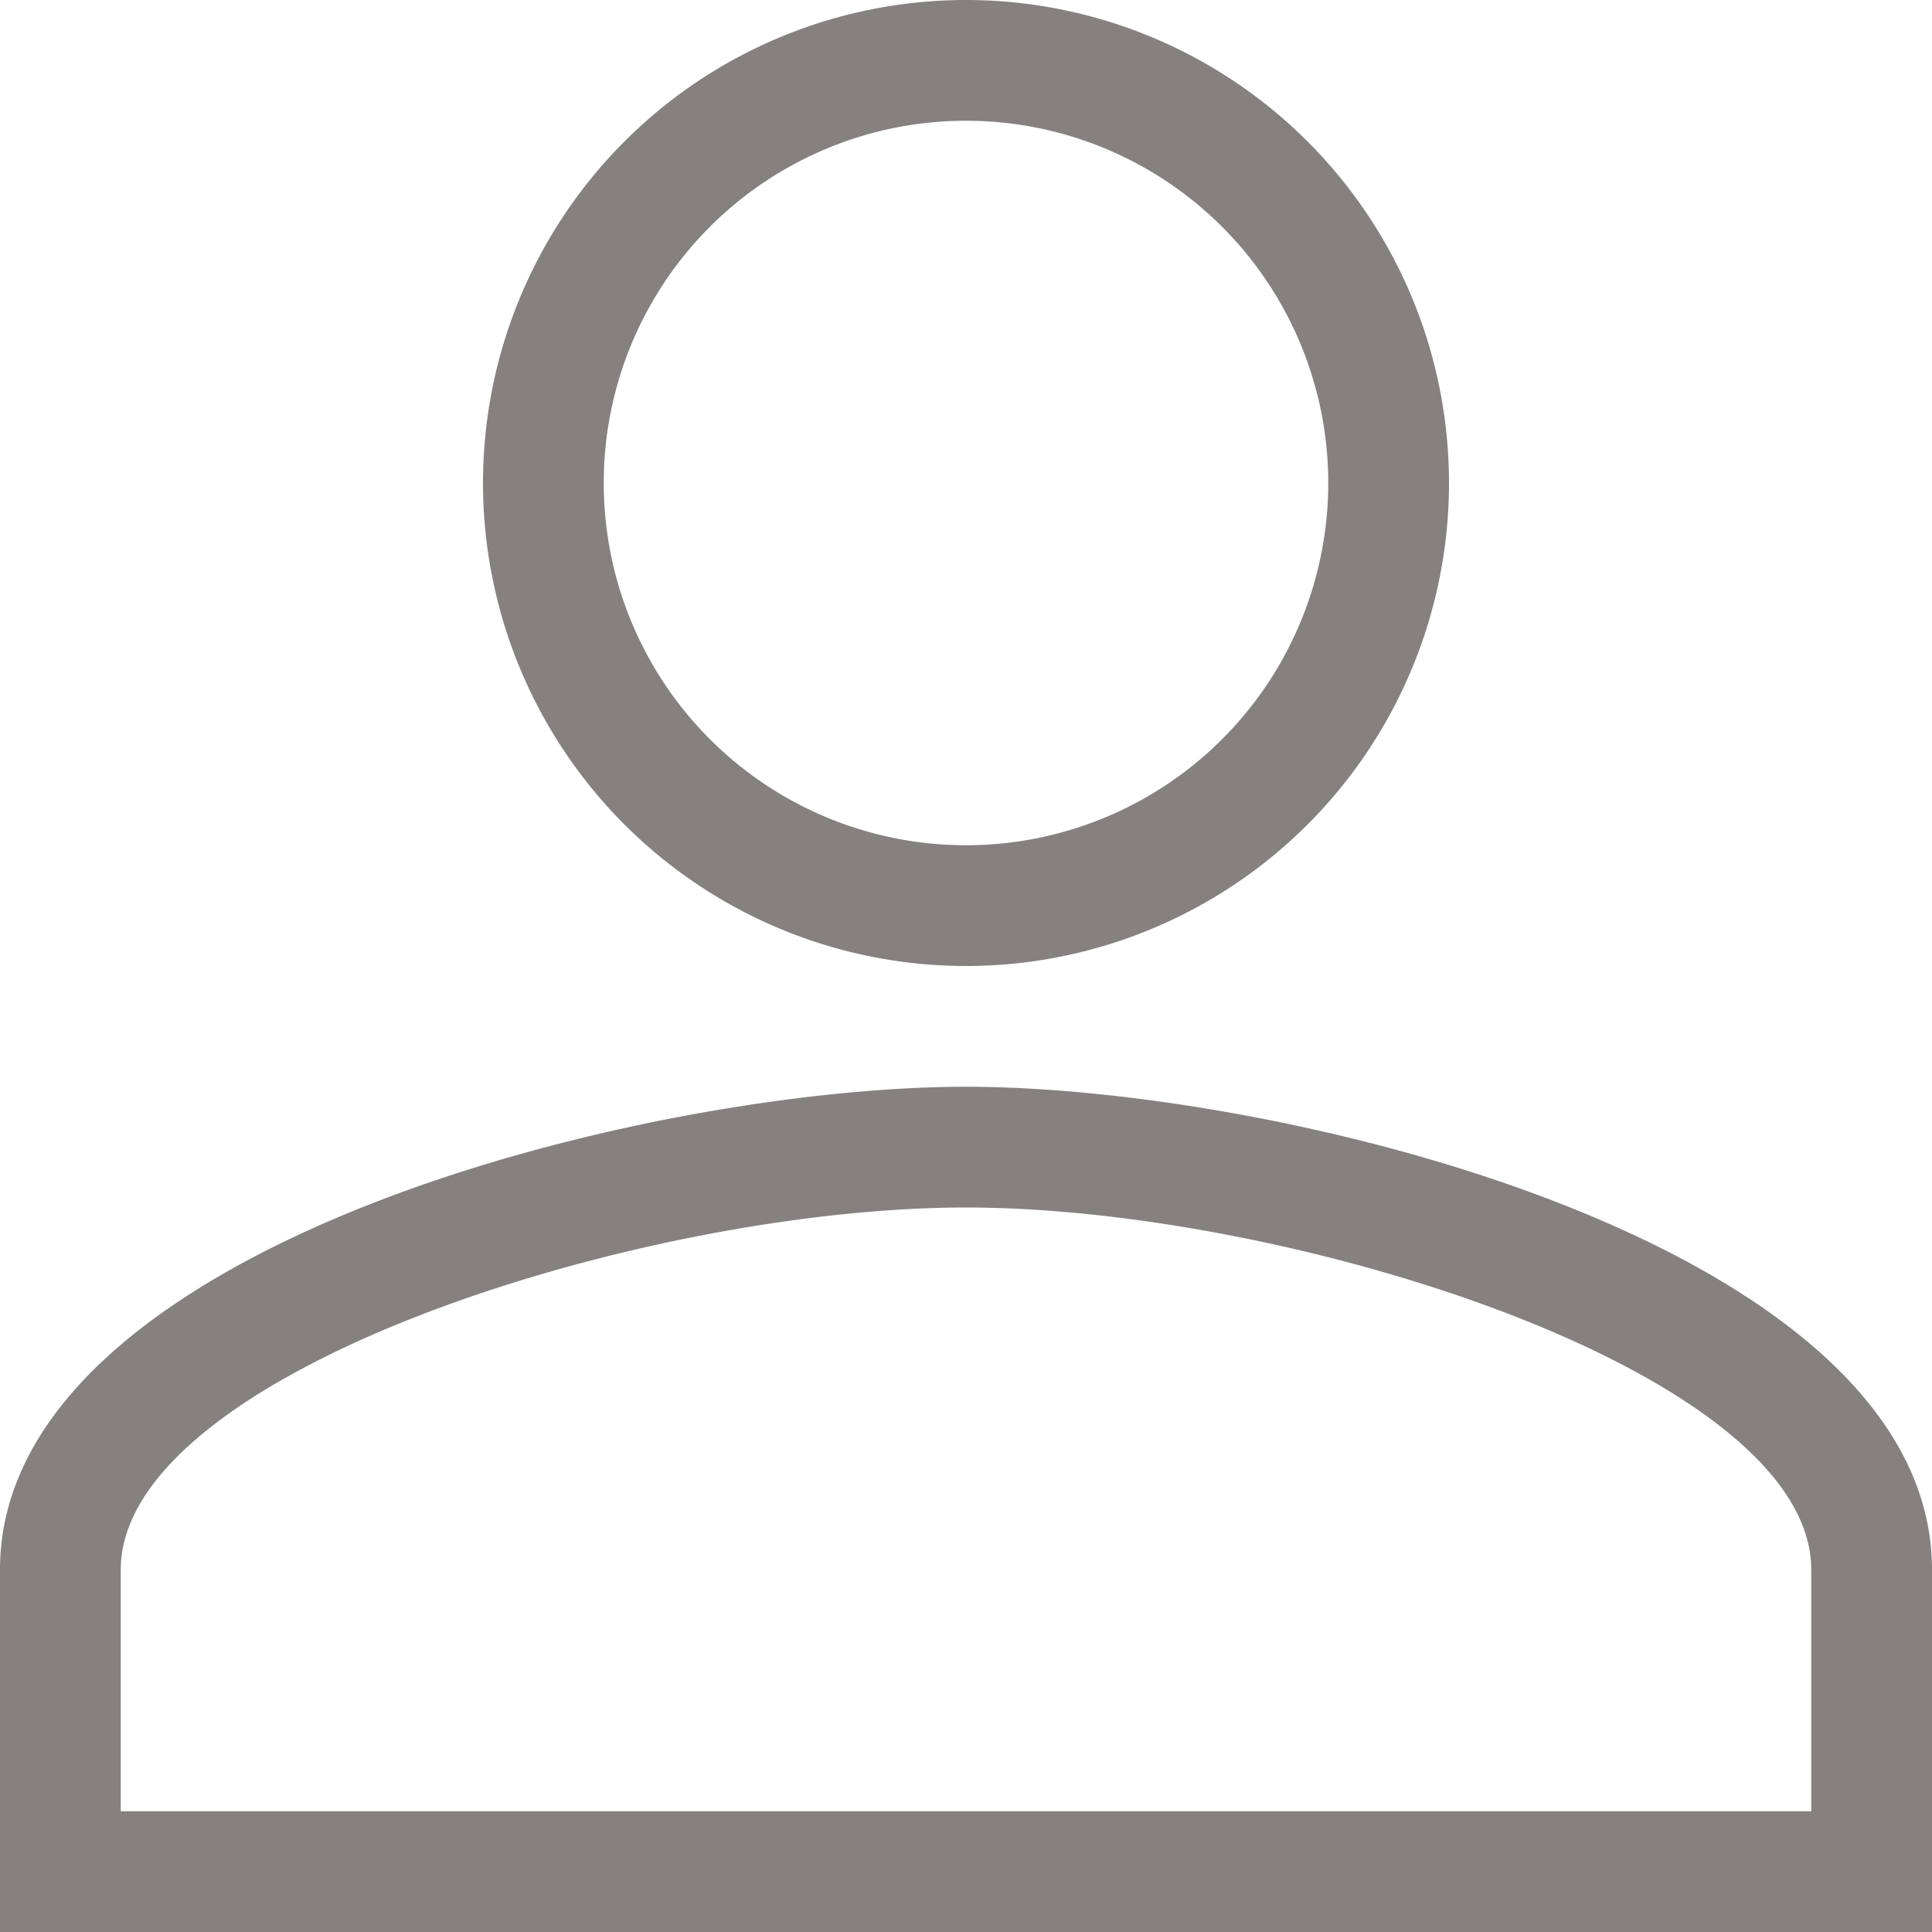 <svg xmlns="http://www.w3.org/2000/svg" viewBox="0 0 16 16"><defs><style>.cls-1{fill:#868181;}</style></defs><title>home_login</title><g id="Layer_2" data-name="Layer 2"><g id="Layer_1-2" data-name="Layer 1"><g id="_Group_" data-name="&lt;Group&gt;"><path class="cls-1" d="M8,1A3,3,0,1,1,5,4,3,3,0,0,1,8,1m0,9c2.7,0,7,1.37,7,3v2H1V13c0-1.63,4.3-3,7-3M8,0a4,4,0,1,0,4,4A4,4,0,0,0,8,0ZM8,9c-2.67,0-8,1.33-8,4v3H16V13c0-2.67-5.33-4-8-4Z"/></g></g></g></svg>